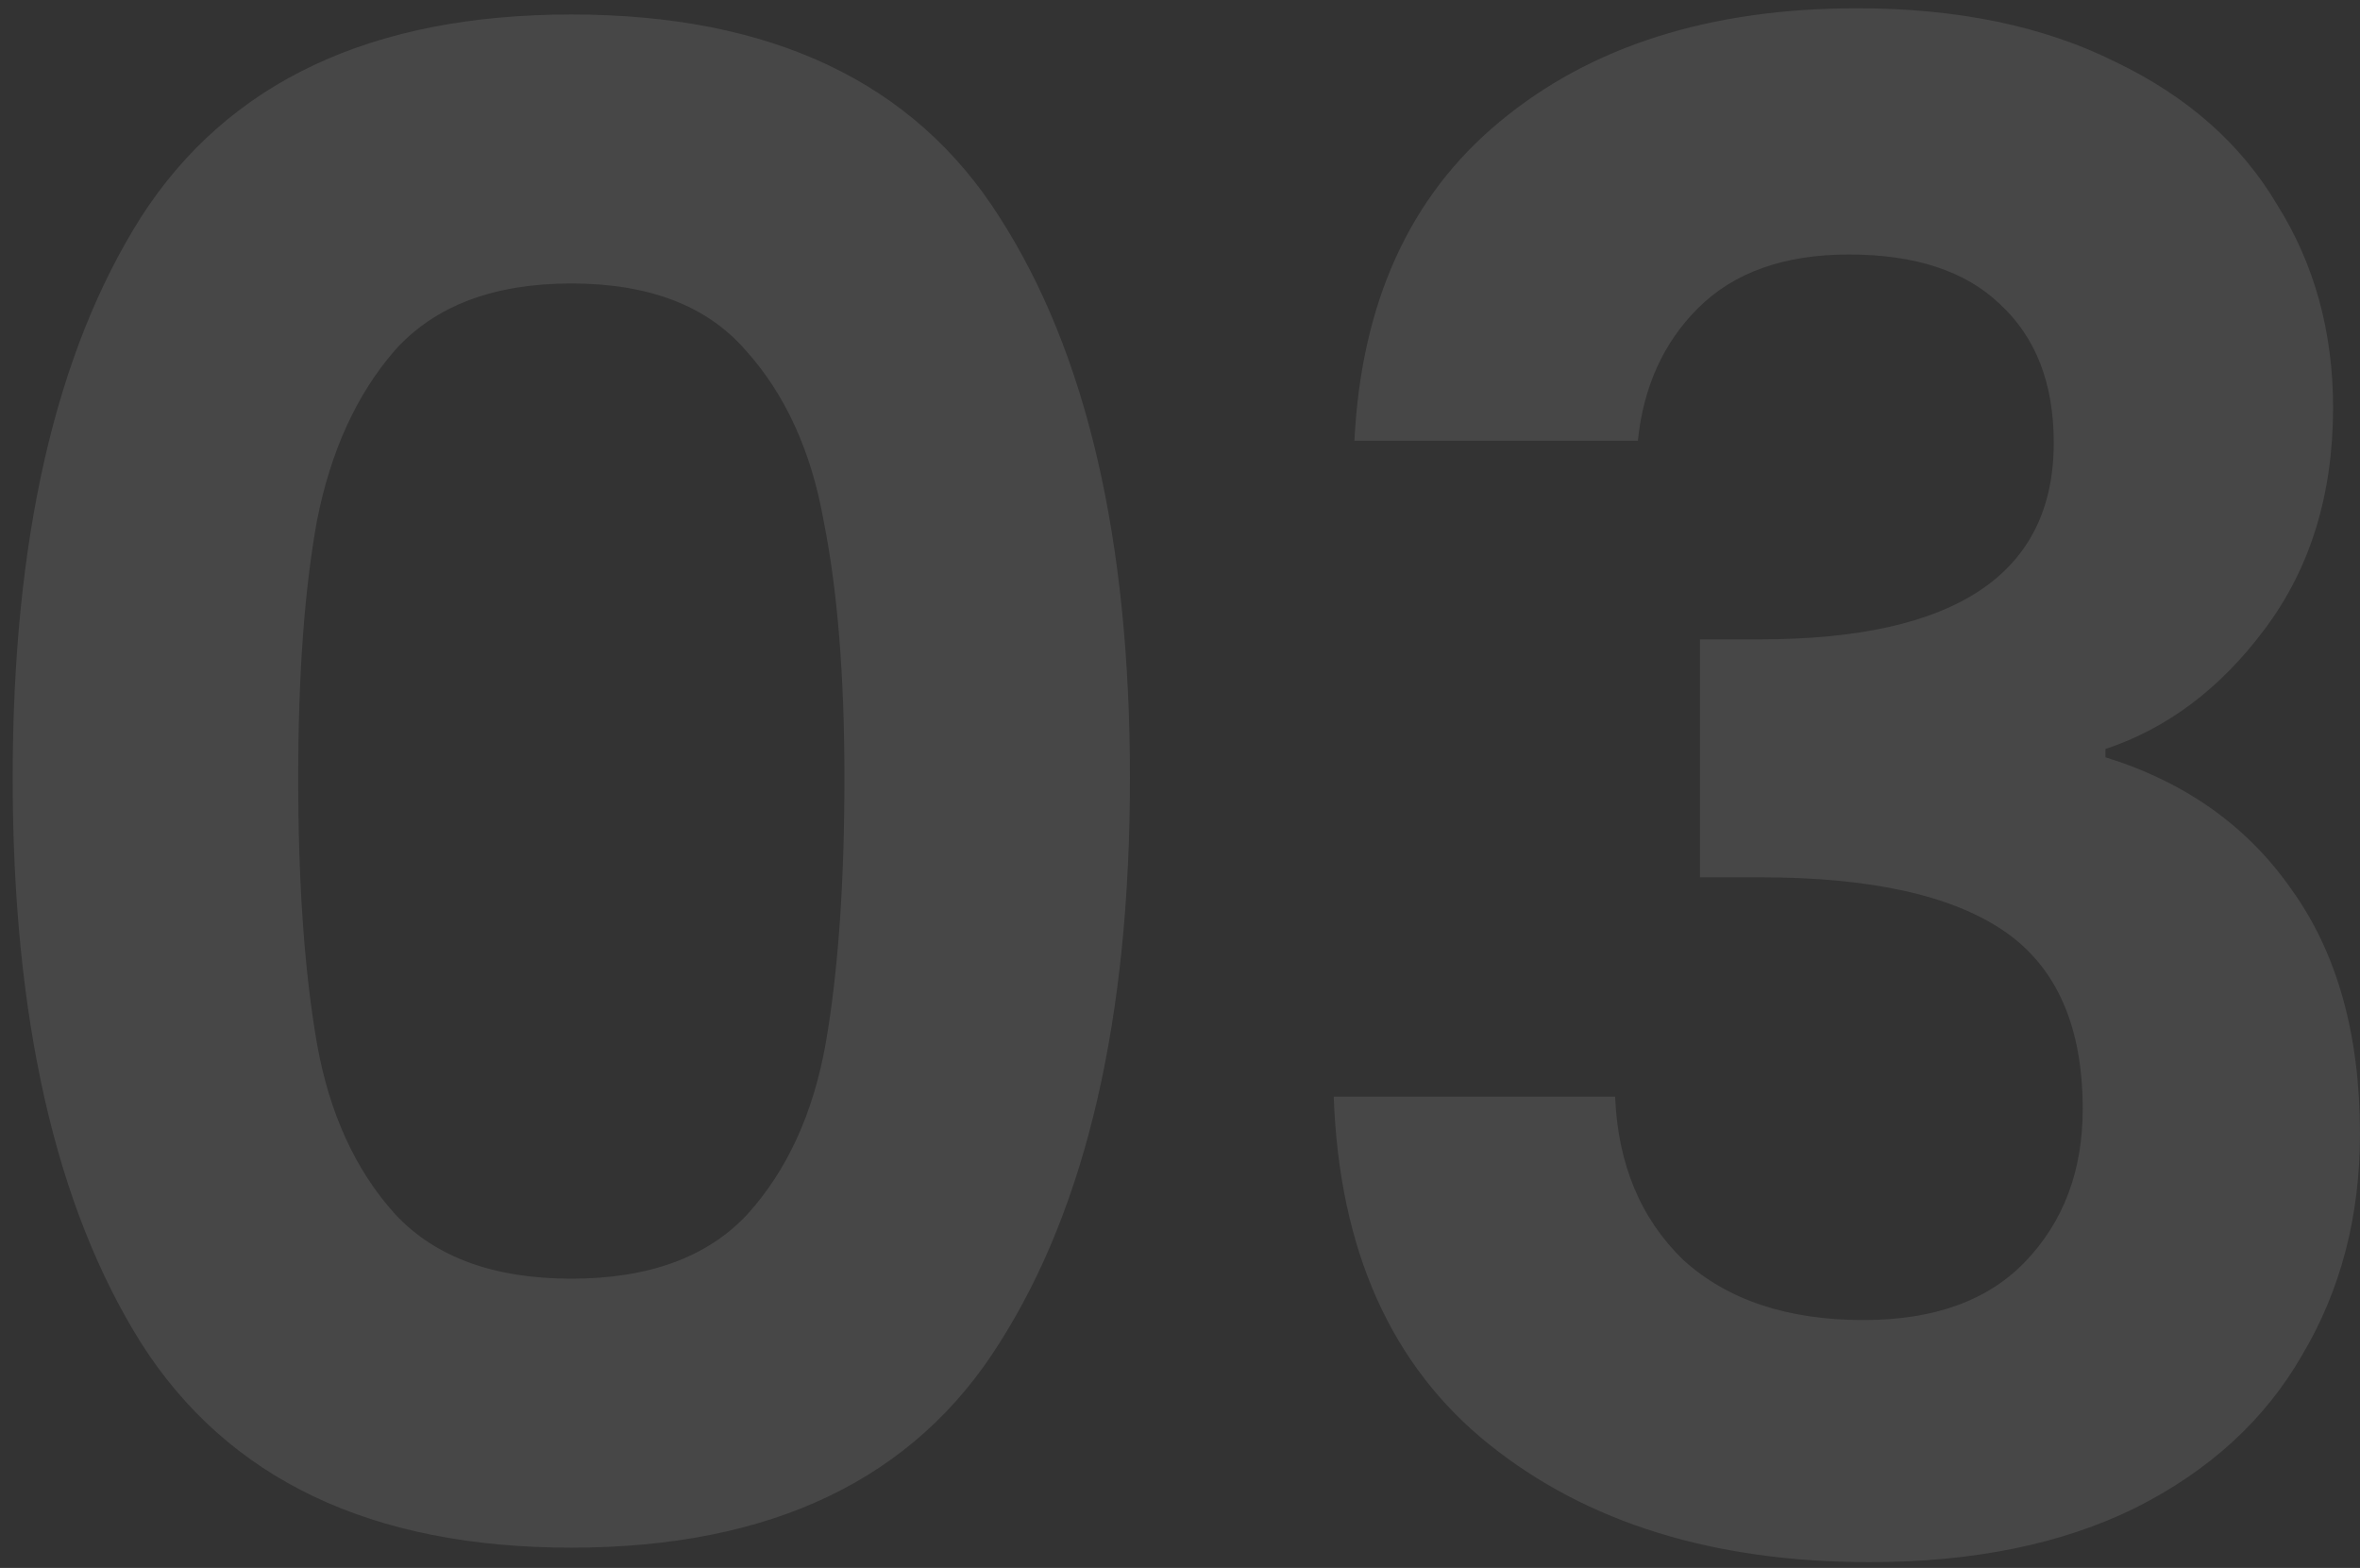 <?xml version="1.0" encoding="UTF-8"?> <svg xmlns="http://www.w3.org/2000/svg" width="146" height="97" viewBox="0 0 146 97" fill="none"><rect x="0" y="0" width="146" height="97" fill="#333333" stroke="none"/> <path opacity="0.1" d="M0.784 48.128C0.784 33.365 3.429 21.803 8.72 13.44C14.096 5.077 22.971 0.896 35.344 0.896C47.717 0.896 56.549 5.077 61.84 13.44C67.216 21.803 69.904 33.365 69.904 48.128C69.904 62.976 67.216 74.624 61.84 83.072C56.549 91.52 47.717 95.744 35.344 95.744C22.971 95.744 14.096 91.52 8.72 83.072C3.429 74.624 0.784 62.976 0.784 48.128ZM52.24 48.128C52.24 41.813 51.813 36.523 50.96 32.256C50.192 27.904 48.571 24.363 46.096 21.632C43.707 18.901 40.123 17.536 35.344 17.536C30.565 17.536 26.939 18.901 24.464 21.632C22.075 24.363 20.453 27.904 19.6 32.256C18.832 36.523 18.448 41.813 18.448 48.128C18.448 54.613 18.832 60.075 19.6 64.512C20.368 68.864 21.989 72.405 24.464 75.136C26.939 77.781 30.565 79.104 35.344 79.104C40.123 79.104 43.749 77.781 46.224 75.136C48.699 72.405 50.32 68.864 51.088 64.512C51.856 60.075 52.24 54.613 52.24 48.128ZM83.79 27.264C84.217 18.731 87.203 12.16 92.75 7.552C98.382 2.859 105.763 0.512 114.894 0.512C121.123 0.512 126.457 1.621 130.894 3.84C135.331 5.973 138.659 8.917 140.878 12.672C143.182 16.341 144.334 20.523 144.334 25.216C144.334 30.592 142.926 35.157 140.11 38.912C137.379 42.581 134.094 45.056 130.254 46.336V46.848C135.203 48.384 139.043 51.115 141.774 55.04C144.59 58.965 145.998 64 145.998 70.144C145.998 75.264 144.803 79.829 142.414 83.84C140.11 87.851 136.654 91.008 132.046 93.312C127.523 95.531 122.062 96.64 115.662 96.64C106.019 96.64 98.169 94.208 92.11 89.344C86.051 84.48 82.851 77.312 82.51 67.84H99.918C100.089 72.021 101.497 75.392 104.142 77.952C106.873 80.427 110.585 81.664 115.278 81.664C119.63 81.664 122.958 80.469 125.262 78.08C127.651 75.605 128.846 72.448 128.846 68.608C128.846 63.488 127.225 59.819 123.982 57.6C120.739 55.381 115.705 54.272 108.878 54.272H105.166V39.552H108.878C120.995 39.552 127.054 35.499 127.054 27.392C127.054 23.723 125.945 20.864 123.726 18.816C121.593 16.768 118.478 15.744 114.382 15.744C110.371 15.744 107.257 16.853 105.038 19.072C102.905 21.205 101.667 23.936 101.326 27.264H83.79Z" fill="white"></path> </svg> 